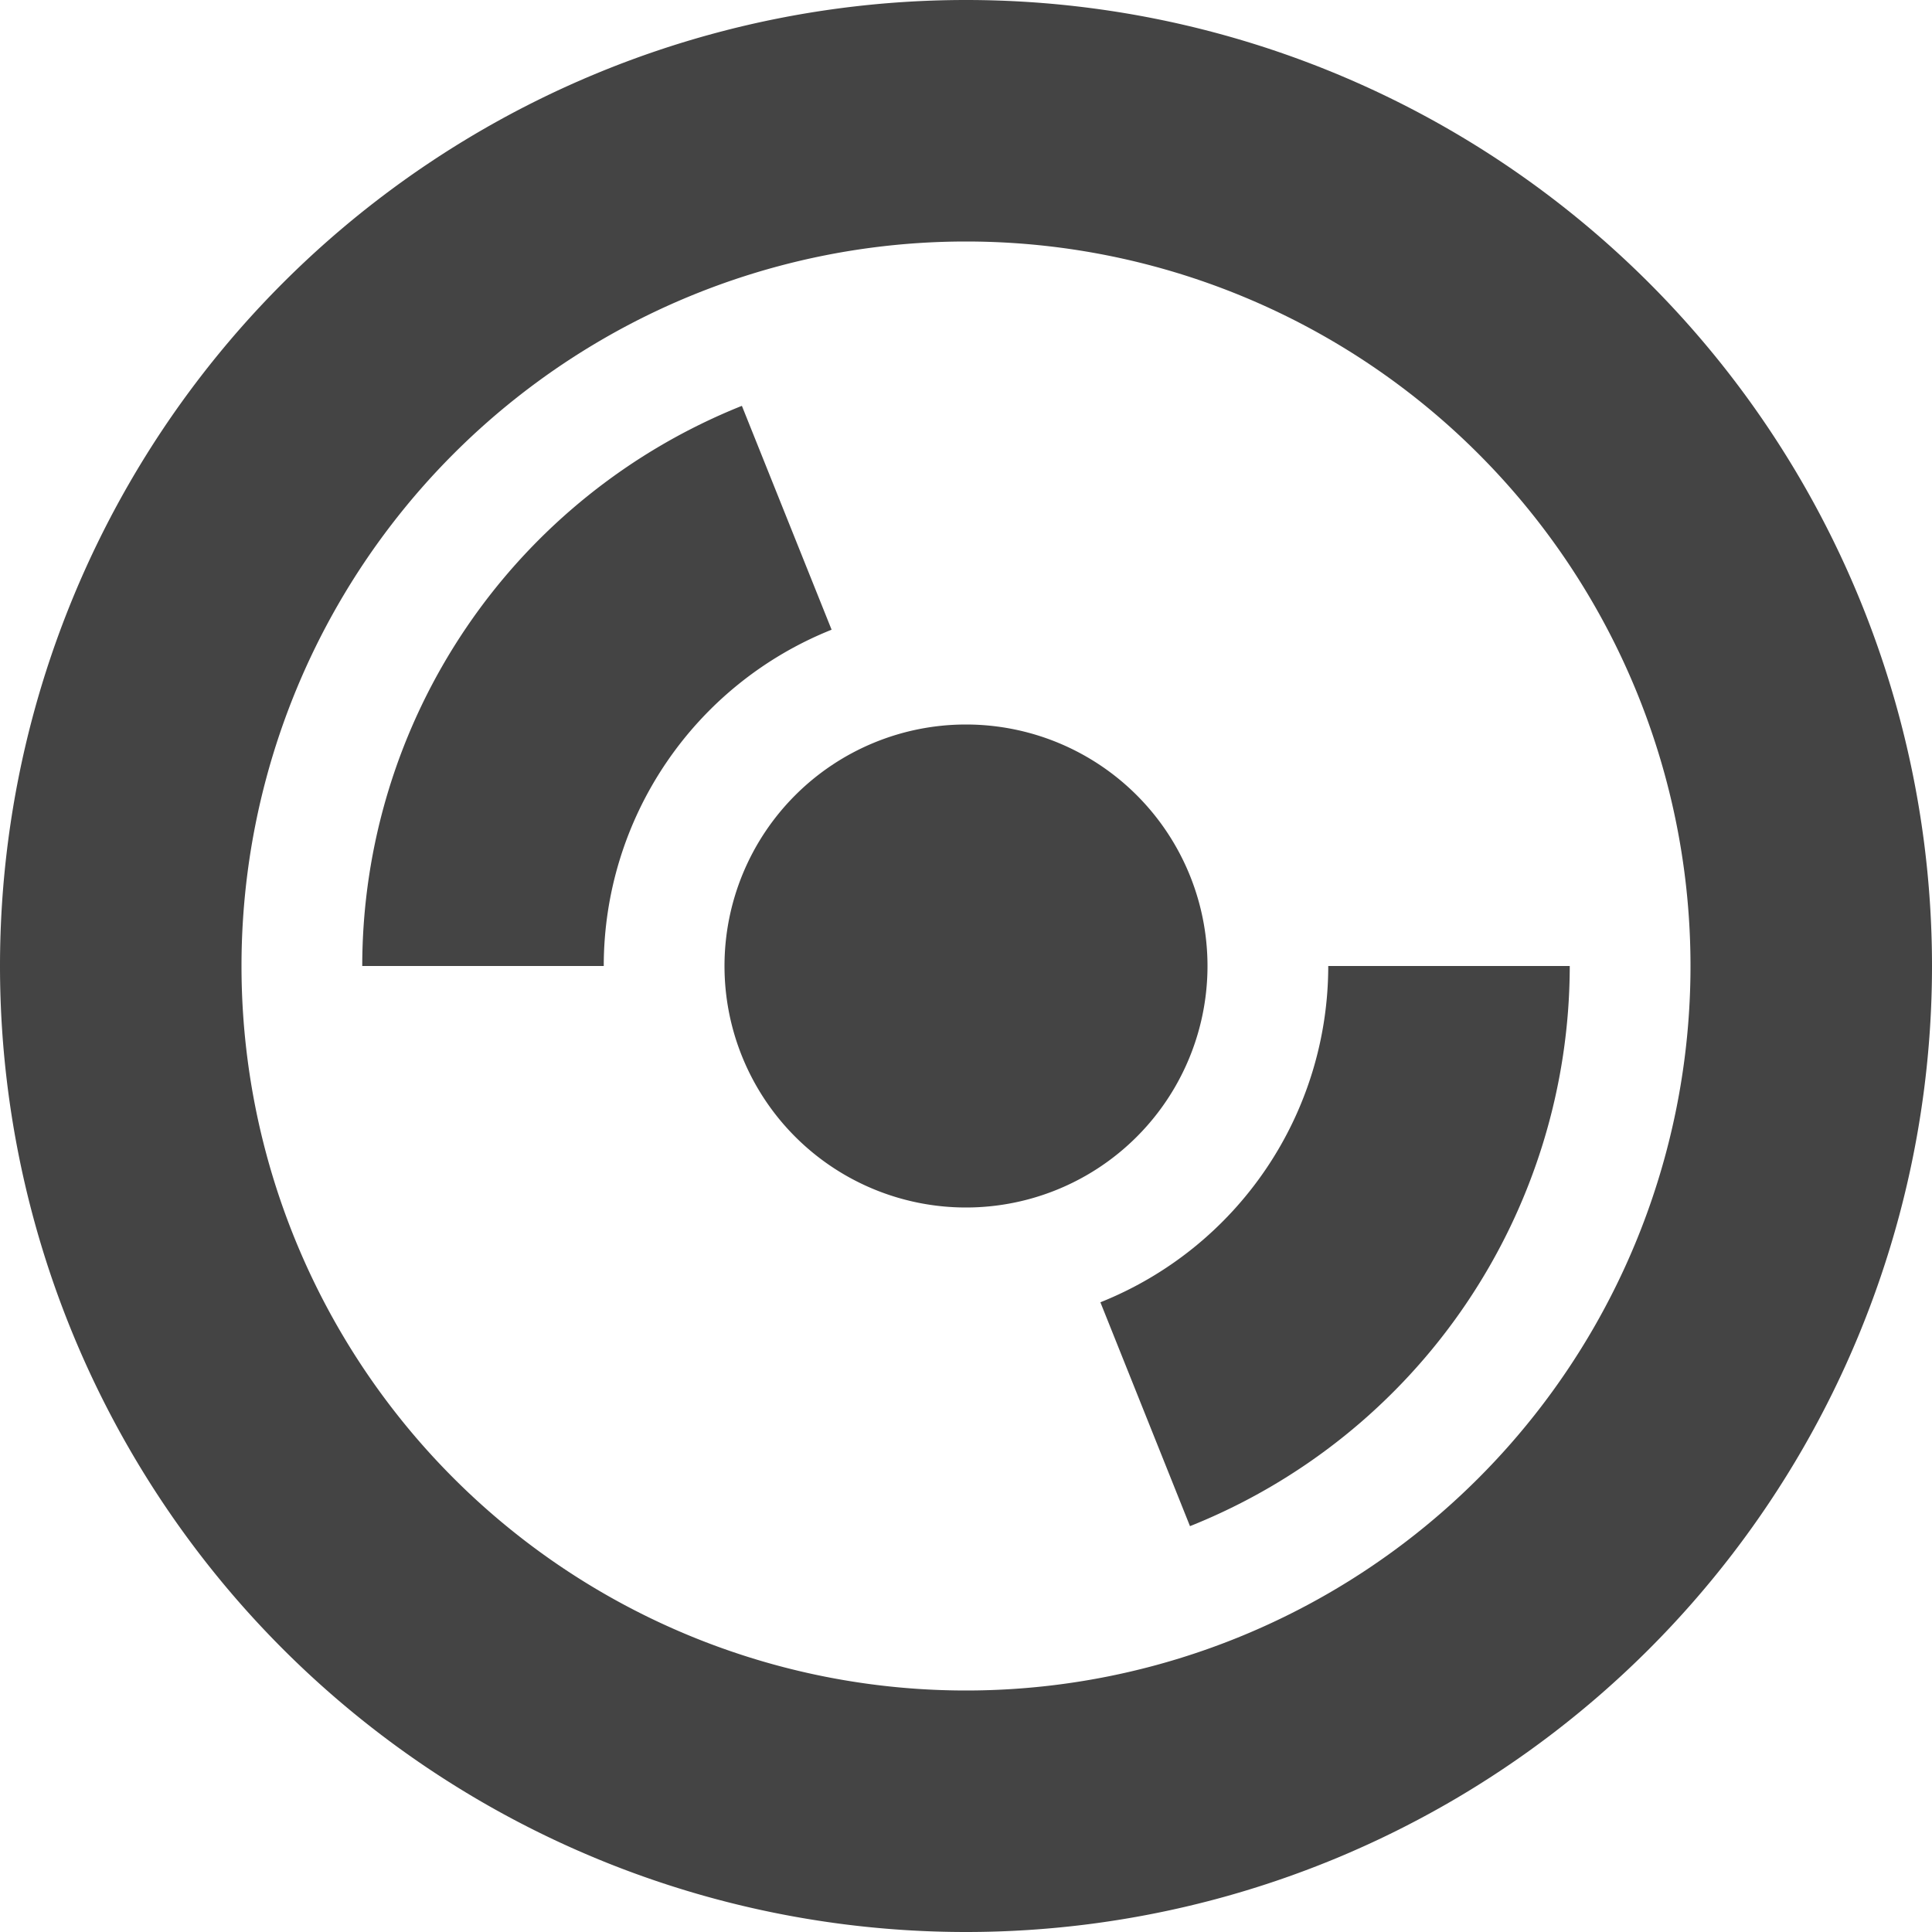 <svg xmlns="http://www.w3.org/2000/svg" width="16" height="16" version="1.1">
 <path style="fill:#444444" d="M 6.144,3.361 A 5,5 0 0 0 3,8 H 5 A 3,3 0 0 1 6.887,5.215 Z M 11,8 A 3,3 0 0 1 9.113,10.785 L 9.855,12.639 A 5,5 0 0 0 13,8 Z M 10,8 A 2,2 0 0 1 8,10 2,2 0 0 1 6,8 2,2 0 0 1 8,6 2,2 0 0 1 10,8 Z M 8,0 A 8,8 0 0 0 0,8 8,8 0 0 0 8,16 8,8 0 0 0 16,8 8,8 0 0 0 8,0 Z M 8,2 A 6,6 0 0 1 14,8 6,6 0 0 1 8,14 6,6 0 0 1 2,8 6,6 0 0 1 8,2 Z"/>
</svg>
